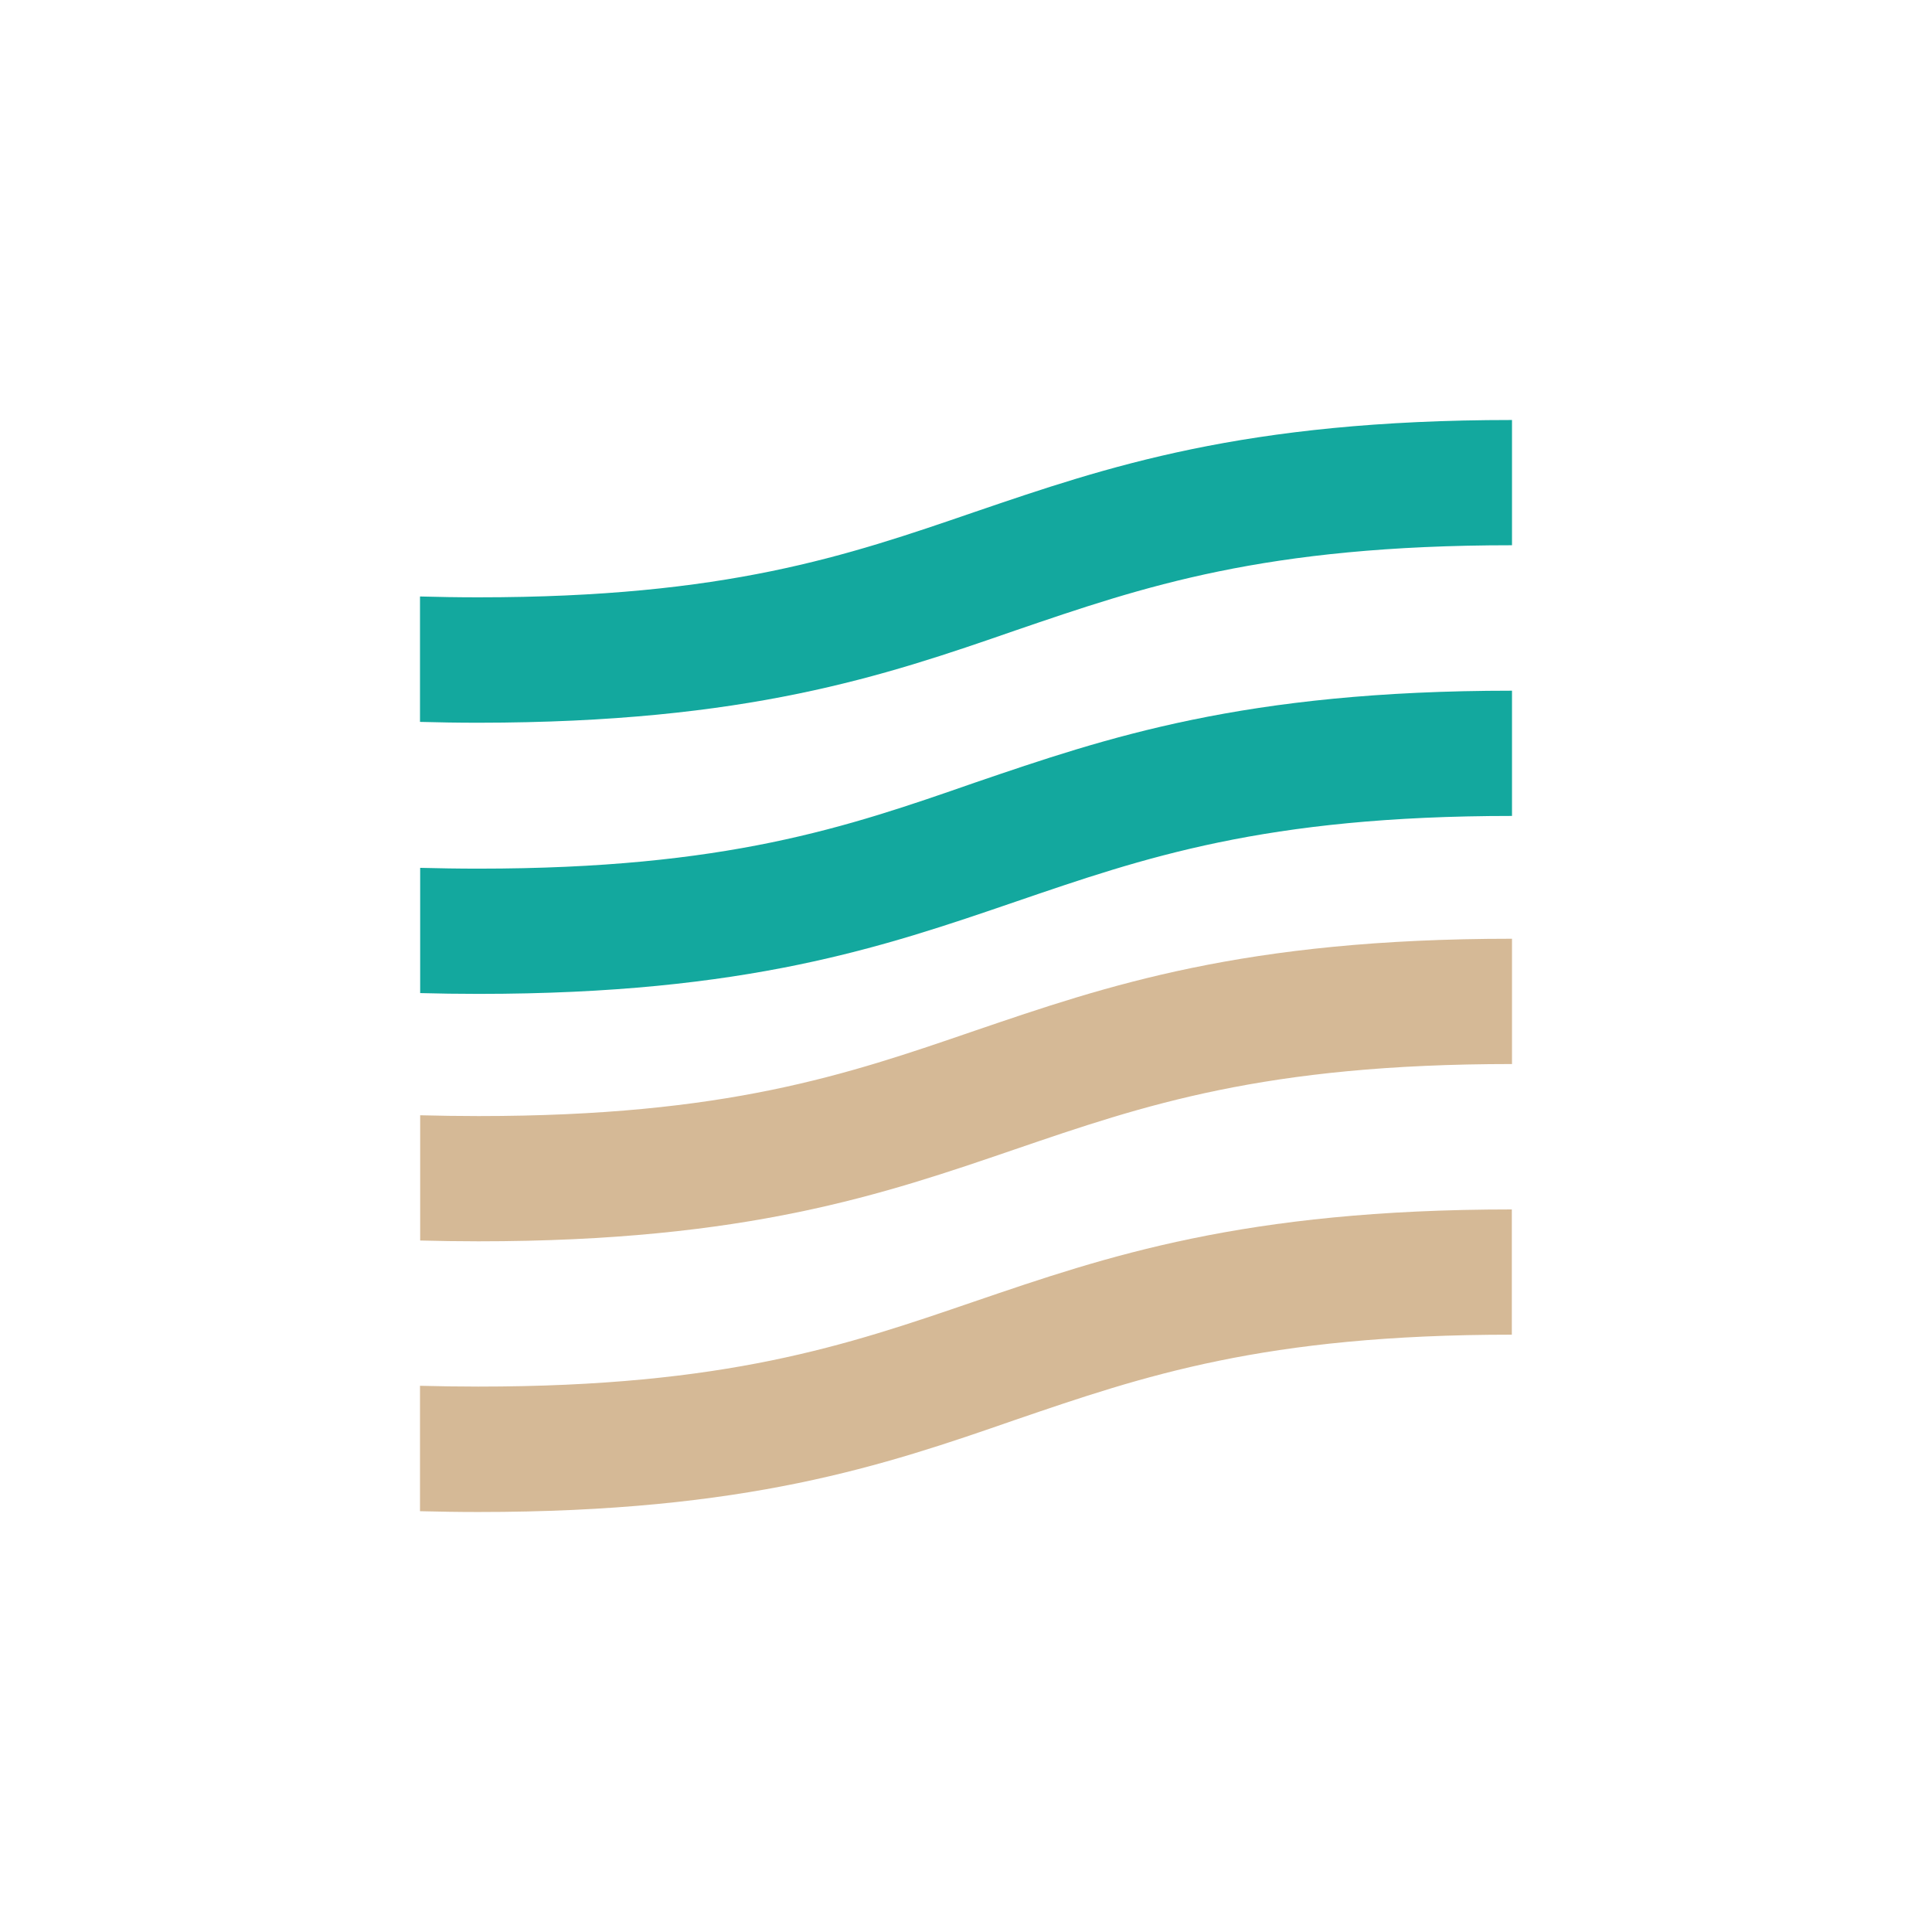 <?xml version="1.0" encoding="UTF-8"?> <svg xmlns="http://www.w3.org/2000/svg" width="46" height="46" viewBox="0 0 46 46" fill="none"><path d="M24.172 15.012C27.231 13.966 30.094 12.982 36 12.982V10C29.598 10 26.348 11.119 23.2 12.192C20.155 13.238 17.293 14.222 11.387 14.222C10.906 14.222 10.441 14.214 10 14.202V17.188C10.445 17.2 10.906 17.208 11.387 17.208C17.785 17.204 21.038 16.1 24.172 15.012Z" fill="#13A89E"></path><path d="M24.172 21.472C27.231 20.426 30.094 19.427 36 19.427V16.445C29.602 16.445 26.348 17.564 23.203 18.637C20.159 19.698 17.297 20.682 11.39 20.682C10.91 20.682 10.445 20.674 10.004 20.663V23.645C10.449 23.657 10.91 23.664 11.39 23.664C17.785 23.664 21.038 22.545 24.172 21.472Z" fill="#13A89E"></path><path d="M24.172 27.363C27.231 26.317 30.094 25.334 36 25.334V22.351C29.602 22.351 26.348 23.471 23.203 24.543C20.159 25.589 17.297 26.573 11.39 26.573C10.91 26.573 10.445 26.565 10.004 26.554V29.536C10.449 29.547 10.91 29.555 11.39 29.555C17.785 29.555 21.038 28.436 24.172 27.363Z" fill="#D5B996"></path><path d="M11.387 33.014C10.906 33.014 10.441 33.006 10 32.995V35.981C10.445 35.992 10.906 36 11.387 36C17.785 36 21.038 34.896 24.168 33.808C27.227 32.762 30.09 31.778 35.996 31.778V28.796C29.598 28.796 26.344 29.915 23.2 30.988C20.159 32.03 17.293 33.014 11.387 33.014Z" fill="#D5B996"></path></svg> 